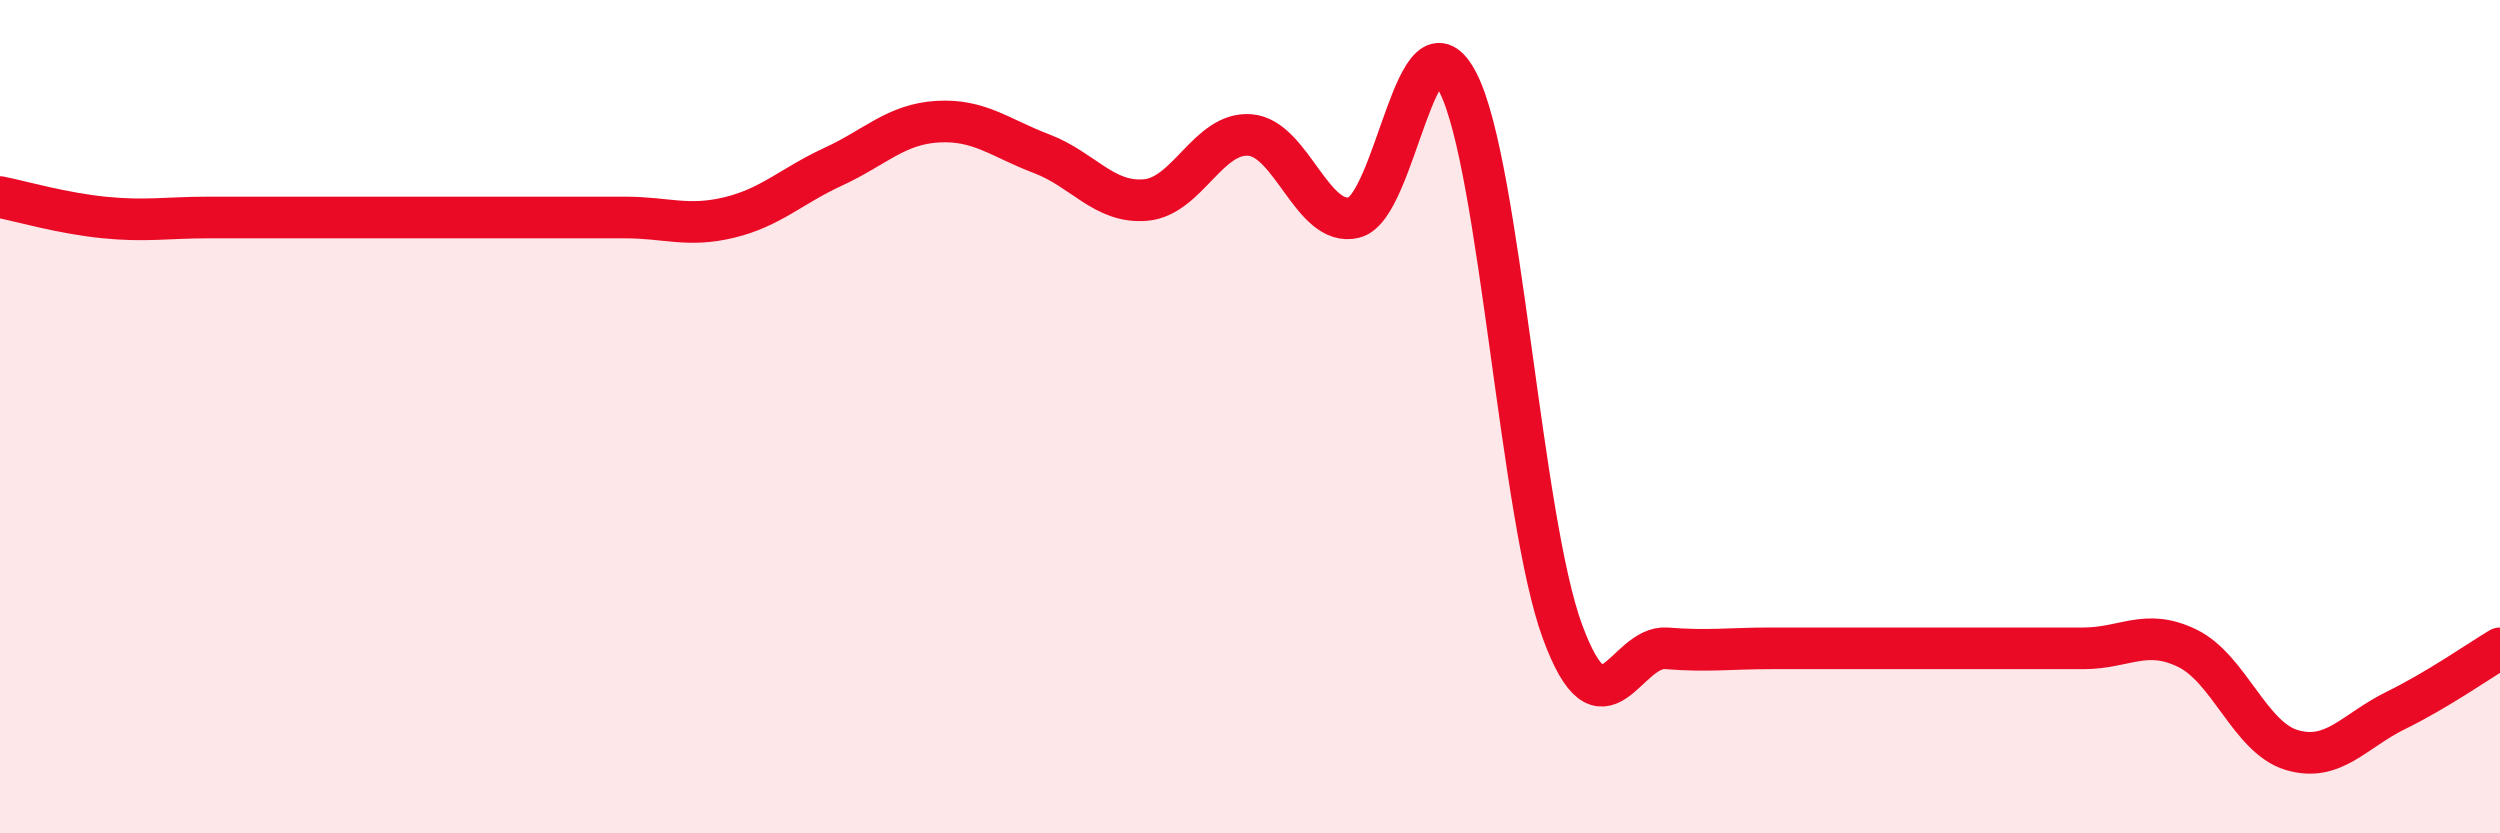
    <svg width="60" height="20" viewBox="0 0 60 20" xmlns="http://www.w3.org/2000/svg">
      <path
        d="M 0,4.73 C 0.5,4.83 1.5,5.12 2.5,5.22 C 3.5,5.32 4,5.22 5,5.22 C 6,5.22 6.5,5.22 7.5,5.22 C 8.5,5.22 9,5.22 10,5.22 C 11,5.22 11.5,5.22 12.5,5.22 C 13.5,5.22 14,5.22 15,5.22 C 16,5.22 16.5,5.46 17.5,5.22 C 18.5,4.98 19,4.46 20,4 C 21,3.54 21.5,2.98 22.5,2.92 C 23.5,2.86 24,3.31 25,3.69 C 26,4.07 26.5,4.89 27.5,4.8 C 28.5,4.71 29,3.16 30,3.24 C 31,3.32 31.5,5.47 32.5,5.22 C 33.5,4.97 34,0.01 35,2 C 36,3.99 36.5,12.45 37.5,15.16 C 38.5,17.87 39,15.48 40,15.56 C 41,15.64 41.5,15.56 42.5,15.56 C 43.5,15.56 44,15.56 45,15.56 C 46,15.56 46.5,15.56 47.5,15.56 C 48.5,15.56 49,15.56 50,15.56 C 51,15.56 51.5,15.07 52.5,15.56 C 53.5,16.05 54,17.7 55,18 C 56,18.3 56.5,17.54 57.5,17.05 C 58.5,16.56 59.5,15.86 60,15.56L60 20L0 20Z"
        fill="#EB0A25"
        opacity="0.1"
        stroke-linecap="round"
        stroke-linejoin="round"
      />
      <path
        d="M 0,4.73 C 0.5,4.83 1.5,5.12 2.5,5.22 C 3.5,5.32 4,5.22 5,5.22 C 6,5.22 6.5,5.22 7.5,5.22 C 8.5,5.22 9,5.22 10,5.22 C 11,5.22 11.5,5.22 12.5,5.22 C 13.5,5.22 14,5.22 15,5.22 C 16,5.22 16.5,5.46 17.5,5.22 C 18.5,4.98 19,4.46 20,4 C 21,3.54 21.5,2.98 22.5,2.92 C 23.5,2.86 24,3.31 25,3.69 C 26,4.07 26.5,4.89 27.5,4.8 C 28.5,4.71 29,3.16 30,3.24 C 31,3.32 31.5,5.47 32.5,5.22 C 33.5,4.97 34,0.01 35,2 C 36,3.99 36.5,12.45 37.5,15.16 C 38.5,17.87 39,15.48 40,15.56 C 41,15.64 41.5,15.56 42.5,15.56 C 43.5,15.56 44,15.56 45,15.56 C 46,15.56 46.5,15.56 47.5,15.56 C 48.5,15.56 49,15.56 50,15.56 C 51,15.56 51.5,15.07 52.5,15.56 C 53.5,16.05 54,17.7 55,18 C 56,18.3 56.5,17.54 57.5,17.05 C 58.5,16.56 59.5,15.86 60,15.56"
        stroke="#EB0A25"
        stroke-width="1"
        fill="none"
        stroke-linecap="round"
        stroke-linejoin="round"
      />
    </svg>
  